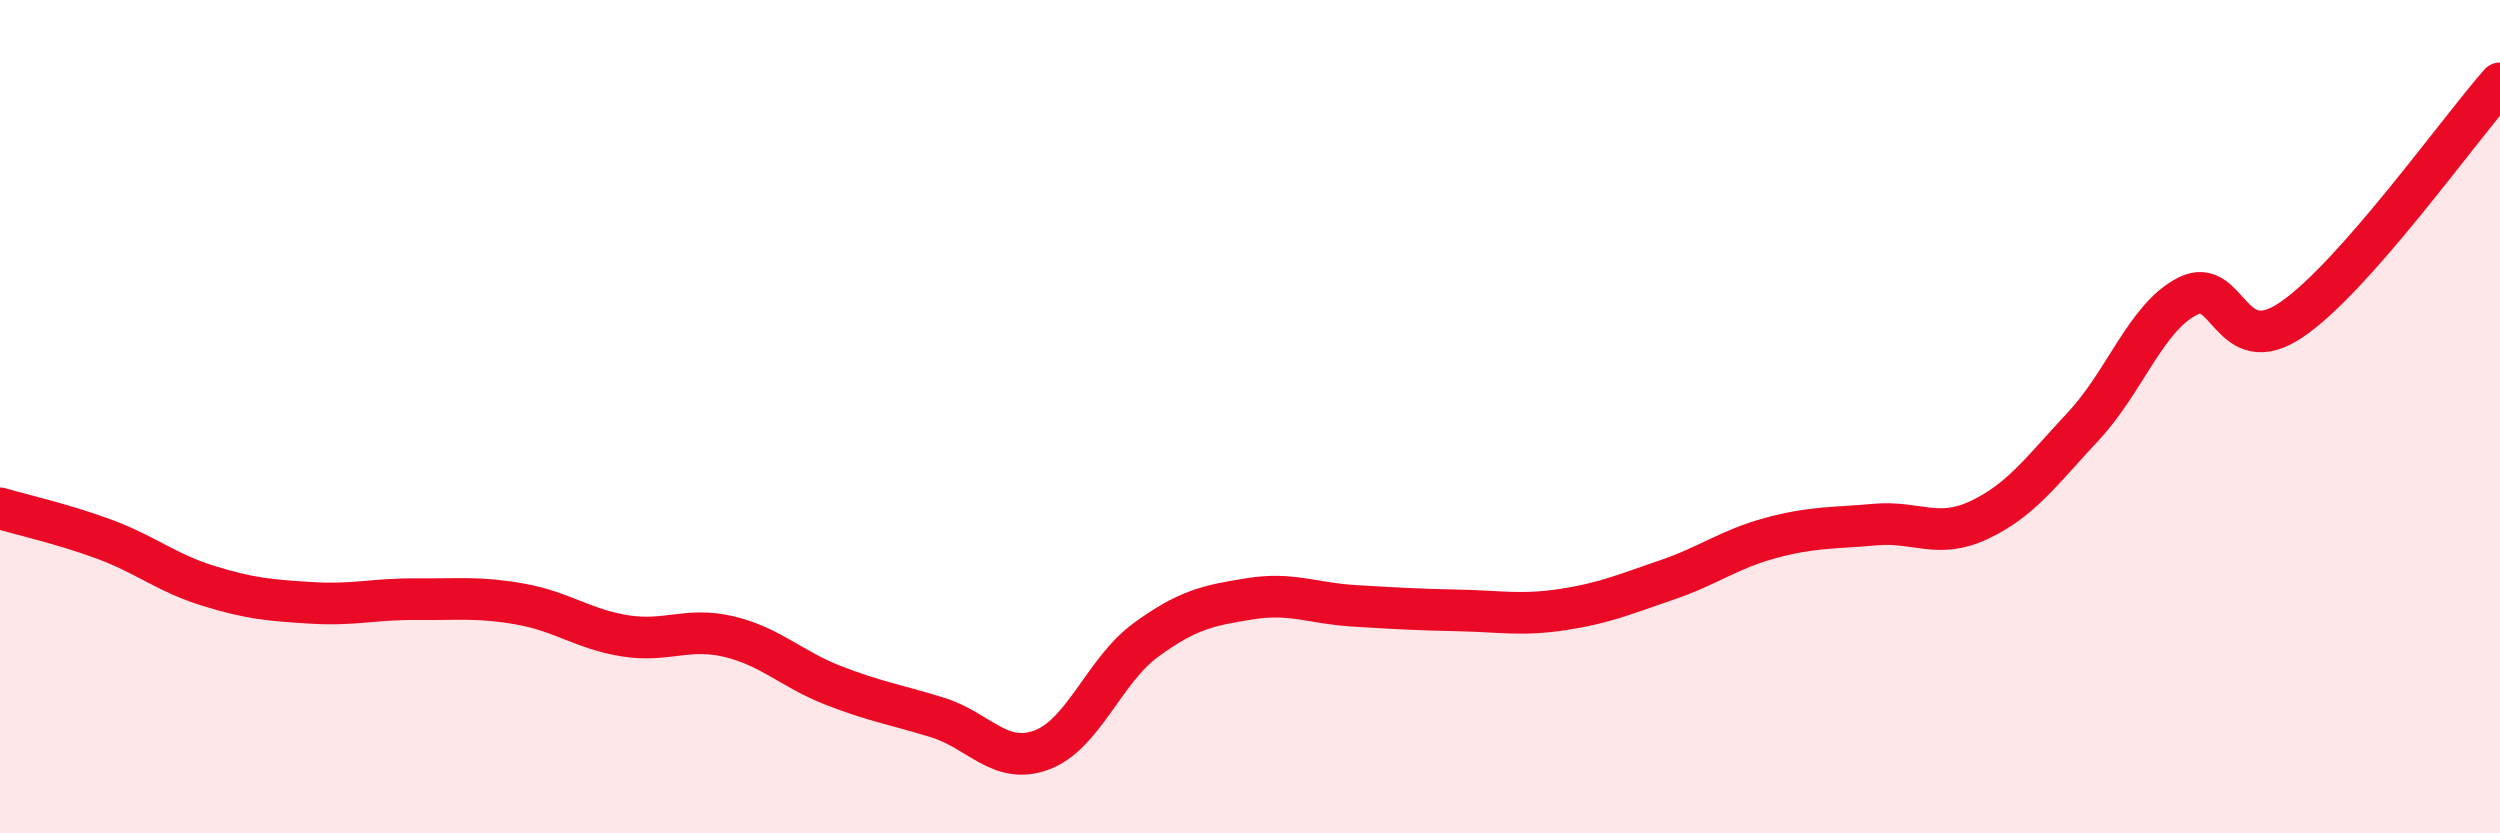 
    <svg width="60" height="20" viewBox="0 0 60 20" xmlns="http://www.w3.org/2000/svg">
      <path
        d="M 0,12.2 C 0.5,12.35 1.5,12.57 2.5,12.94 C 3.5,13.31 4,13.75 5,14.06 C 6,14.37 6.5,14.41 7.5,14.47 C 8.5,14.53 9,14.37 10,14.38 C 11,14.39 11.5,14.32 12.5,14.5 C 13.5,14.68 14,15.1 15,15.26 C 16,15.42 16.5,15.04 17.5,15.28 C 18.5,15.52 19,16.06 20,16.45 C 21,16.84 21.5,16.91 22.5,17.22 C 23.5,17.53 24,18.37 25,18 C 26,17.63 26.5,16.09 27.5,15.36 C 28.5,14.63 29,14.53 30,14.37 C 31,14.21 31.5,14.48 32.5,14.54 C 33.5,14.6 34,14.63 35,14.65 C 36,14.67 36.5,14.78 37.5,14.63 C 38.5,14.48 39,14.26 40,13.92 C 41,13.58 41.5,13.18 42.5,12.91 C 43.5,12.64 44,12.68 45,12.59 C 46,12.5 46.5,12.95 47.5,12.48 C 48.5,12.01 49,11.3 50,10.23 C 51,9.16 51.5,7.62 52.5,7.11 C 53.5,6.6 53.5,8.69 55,7.67 C 56.5,6.65 59,3.13 60,2L60 20L0 20Z"
        fill="#EB0A25"
        opacity="0.1"
        stroke-linecap="round"
        stroke-linejoin="round"
      />
      <path
        d="M 0,12.2 C 0.5,12.35 1.5,12.57 2.5,12.94 C 3.5,13.31 4,13.75 5,14.06 C 6,14.37 6.5,14.41 7.5,14.47 C 8.5,14.53 9,14.37 10,14.38 C 11,14.39 11.5,14.32 12.5,14.5 C 13.5,14.68 14,15.1 15,15.26 C 16,15.42 16.5,15.04 17.5,15.28 C 18.5,15.52 19,16.06 20,16.45 C 21,16.84 21.5,16.91 22.5,17.22 C 23.5,17.53 24,18.37 25,18 C 26,17.63 26.5,16.09 27.5,15.36 C 28.5,14.63 29,14.53 30,14.37 C 31,14.21 31.5,14.48 32.5,14.54 C 33.5,14.6 34,14.63 35,14.65 C 36,14.67 36.5,14.78 37.5,14.63 C 38.5,14.48 39,14.26 40,13.92 C 41,13.58 41.5,13.18 42.5,12.91 C 43.5,12.64 44,12.68 45,12.59 C 46,12.5 46.5,12.95 47.5,12.48 C 48.5,12.01 49,11.3 50,10.23 C 51,9.16 51.5,7.62 52.5,7.11 C 53.5,6.6 53.5,8.69 55,7.67 C 56.5,6.65 59,3.13 60,2"
        stroke="#EB0A25"
        stroke-width="1"
        fill="none"
        stroke-linecap="round"
        stroke-linejoin="round"
      />
    </svg>
  